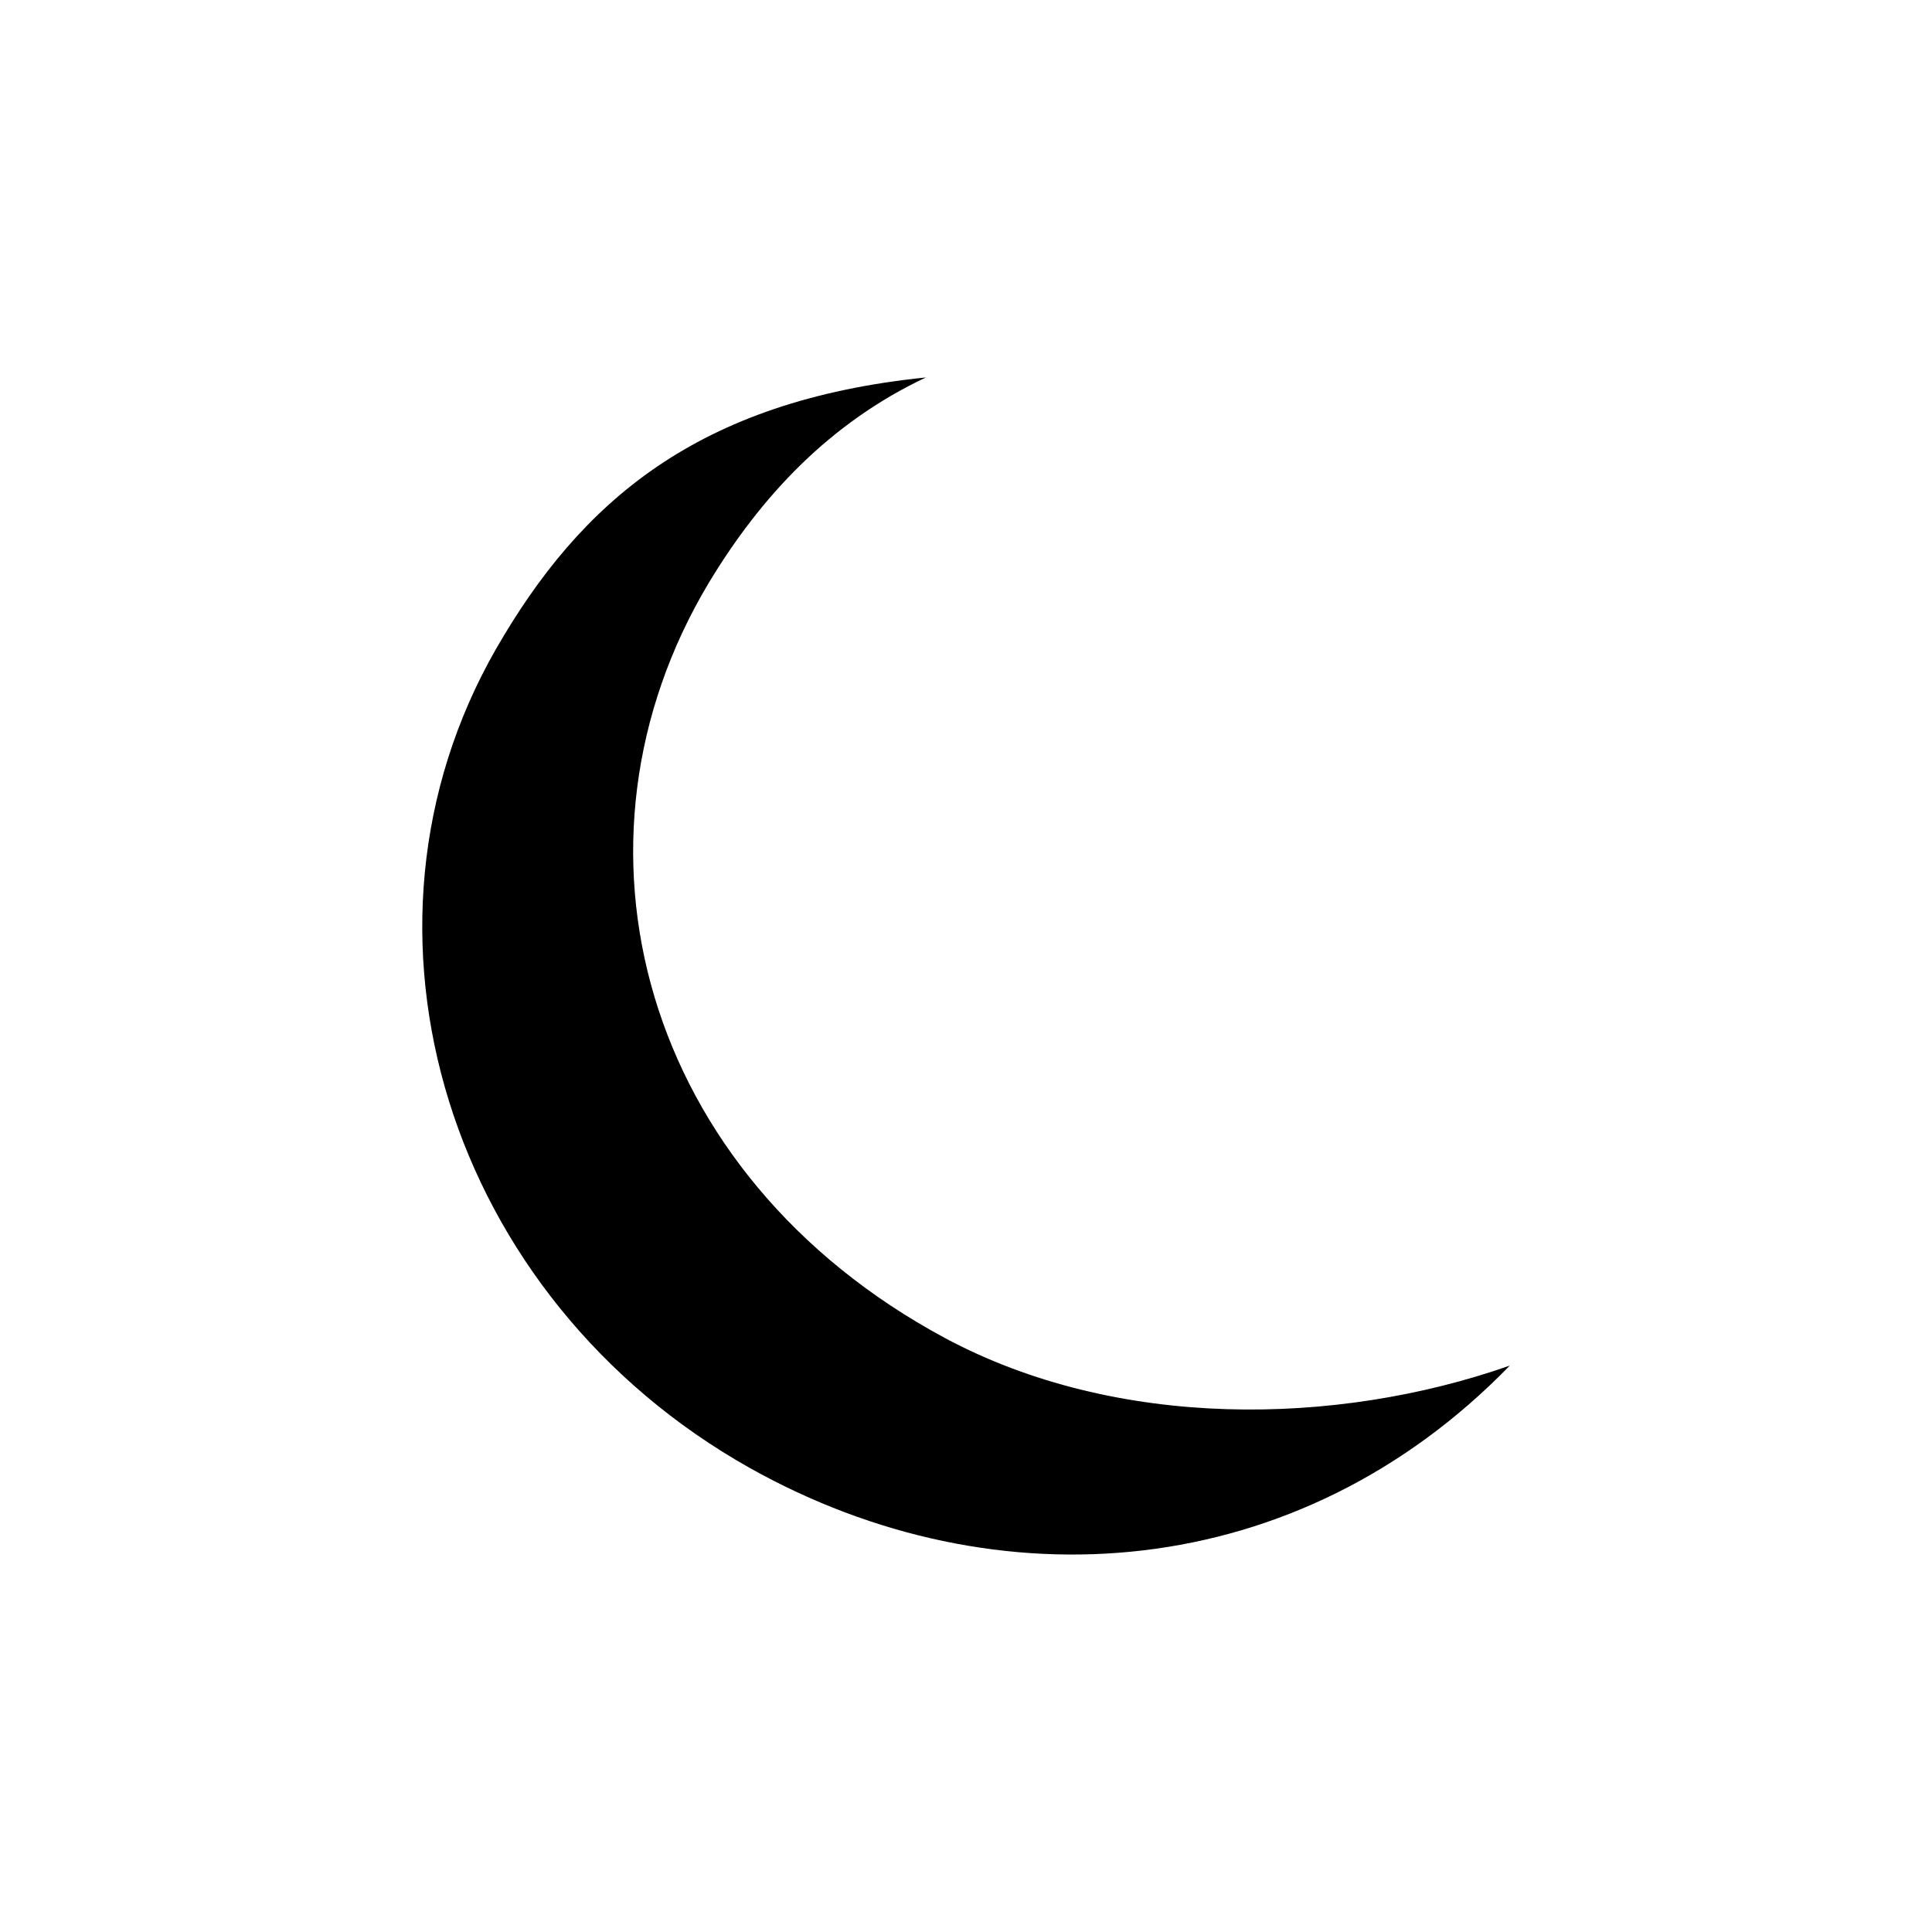 <?xml version="1.0" encoding="UTF-8"?>
<!-- Uploaded to: SVG Repo, www.svgrepo.com, Generator: SVG Repo Mixer Tools -->
<svg fill="#000000" width="800px" height="800px" version="1.1" viewBox="144 144 512 512" xmlns="http://www.w3.org/2000/svg">
 <path d="m389.36 244.03c-60.602 6.191-91.469 32.898-113.95 72.02-42.871 74.891-12.727 172.04 67.332 217 65.348 36.602 145.24 30.645 201.37-27.152-46.082 16.18-104.26 17.047-149.7-7.312-80.488-43.285-103.92-131.14-62.555-200.16 13.754-22.809 31.957-42.344 57.508-54.395z"/>
</svg>